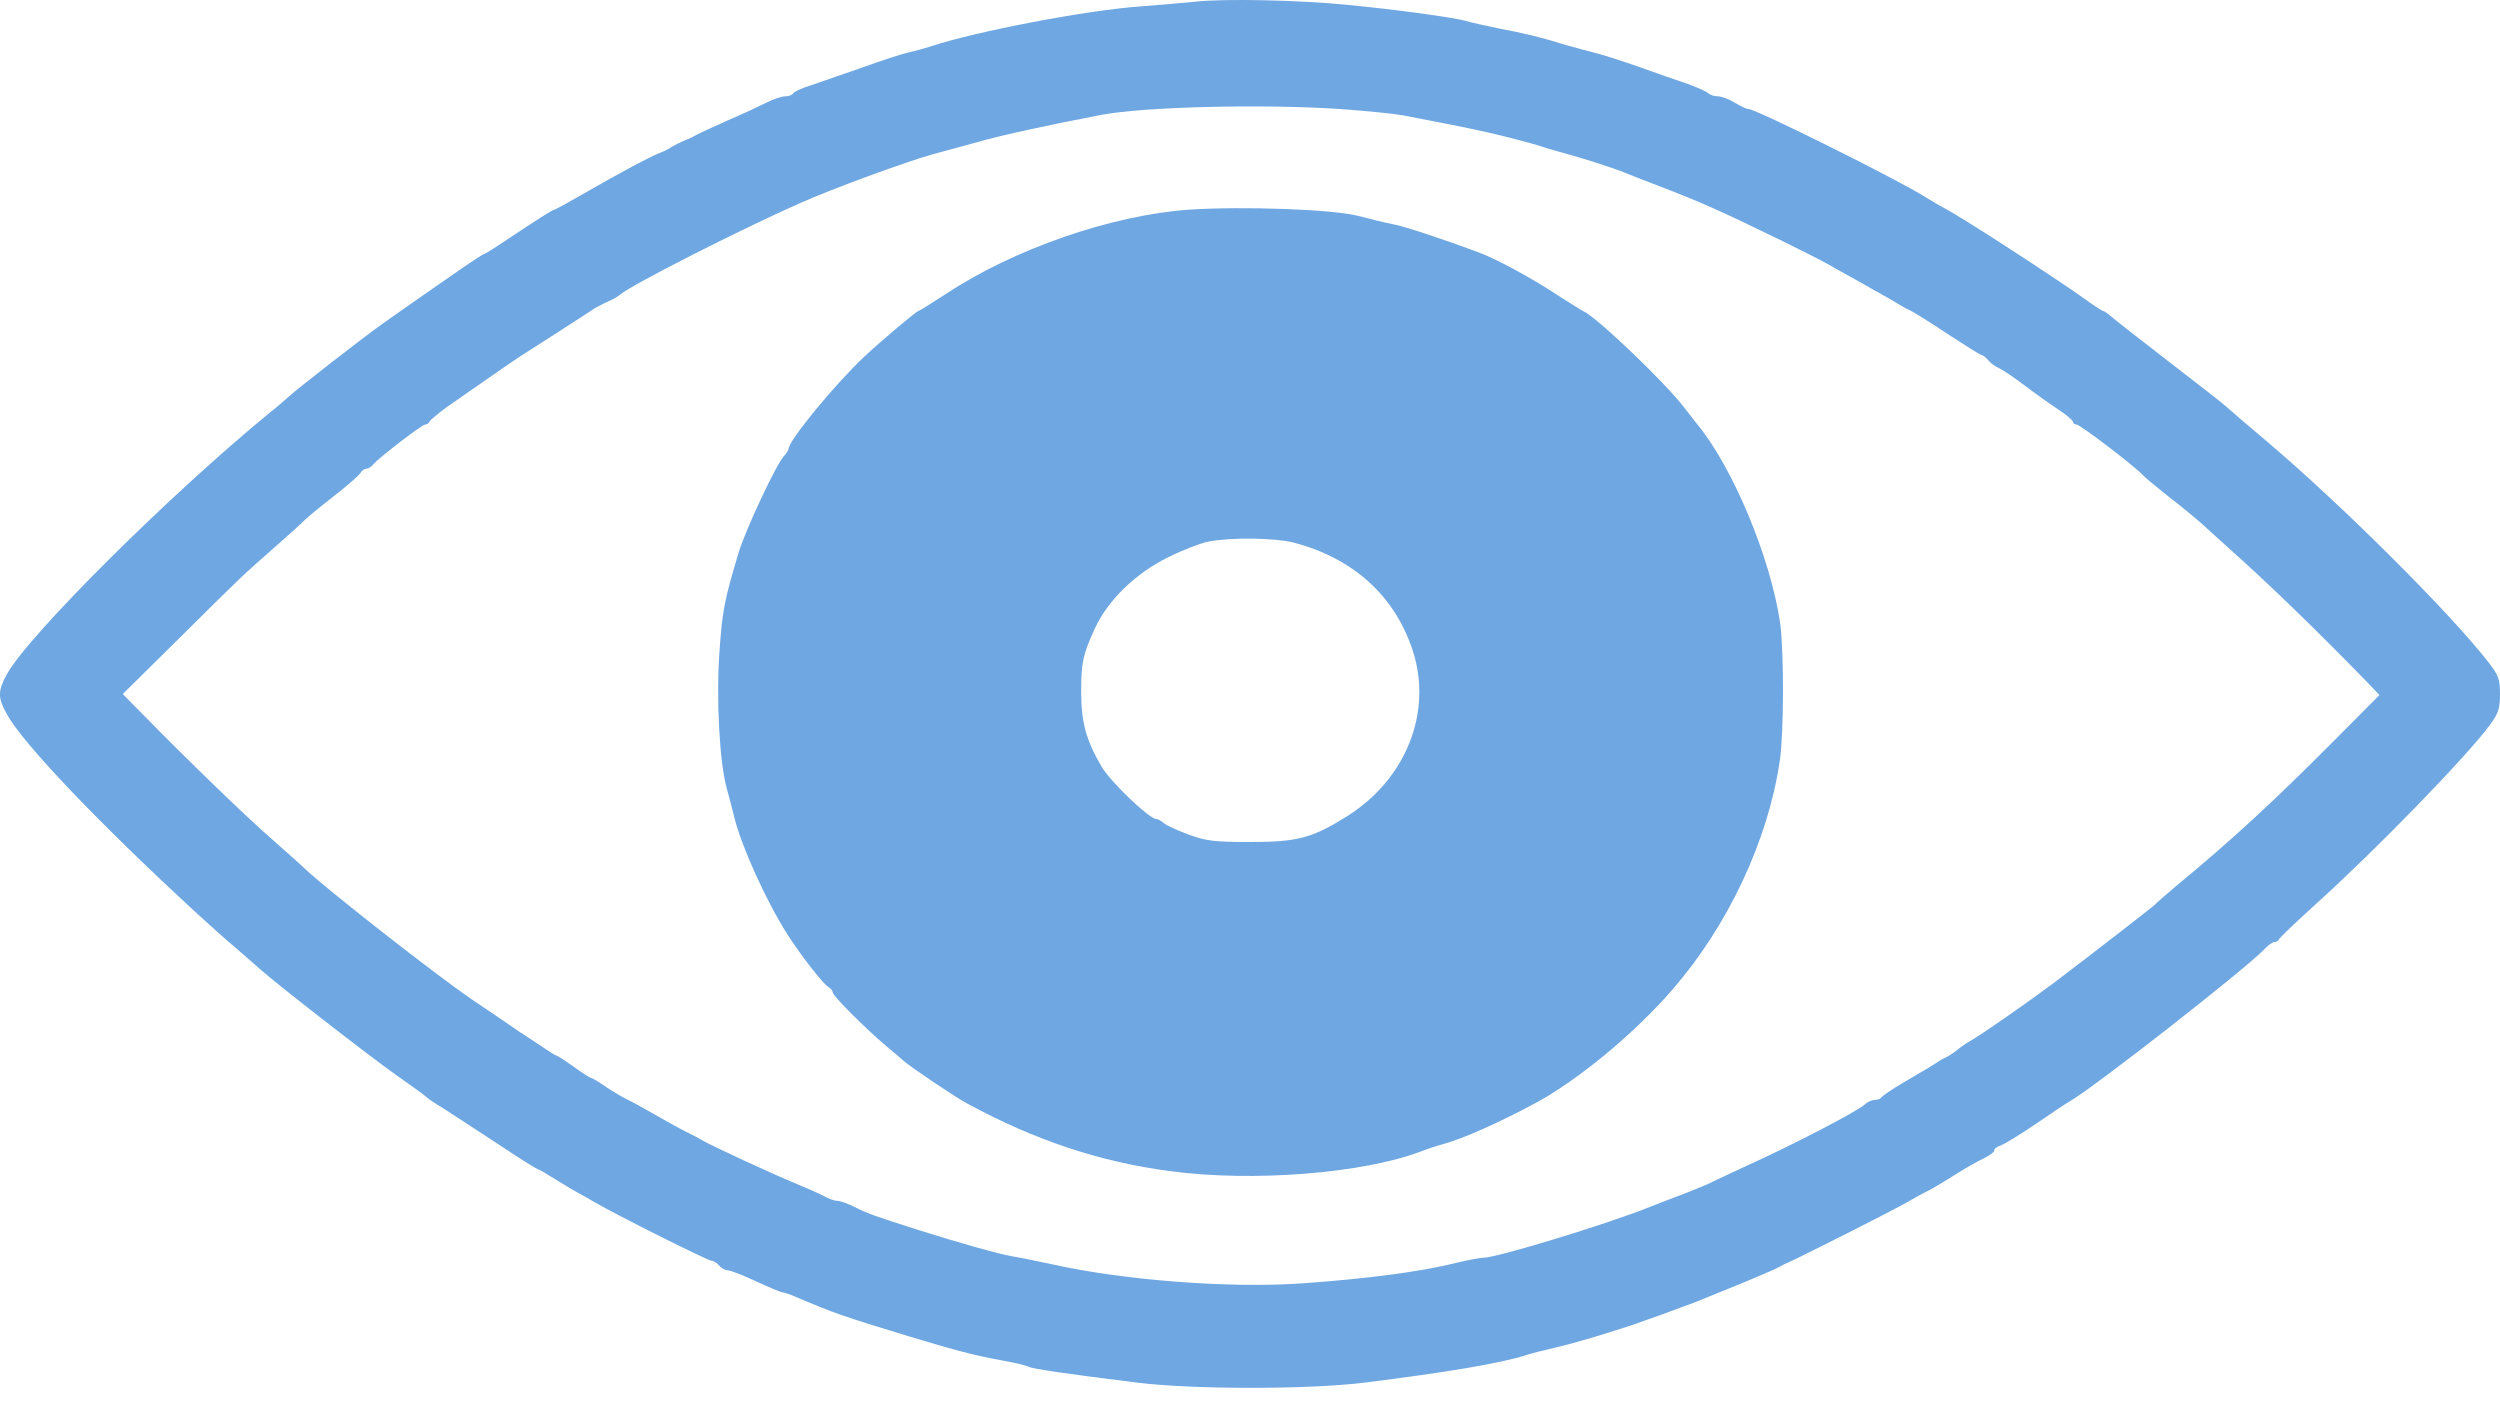 <svg width="41" height="23" viewBox="0 0 41 23" fill="none" xmlns="http://www.w3.org/2000/svg">
<path d="M19.61 0.027C19.397 0.048 18.988 0.084 18.704 0.105C17.829 0.167 16.007 0.513 15.262 0.762C15.164 0.793 14.998 0.839 14.9 0.86C14.801 0.881 14.45 0.995 14.123 1.114C13.797 1.228 13.419 1.357 13.285 1.404C13.15 1.445 13.026 1.502 13.011 1.528C12.995 1.559 12.933 1.58 12.876 1.58C12.819 1.58 12.685 1.626 12.581 1.678C12.478 1.73 12.193 1.864 11.95 1.968C11.706 2.076 11.473 2.185 11.432 2.206C11.391 2.232 11.298 2.278 11.225 2.304C11.153 2.335 11.059 2.382 11.018 2.408C10.977 2.439 10.904 2.475 10.863 2.49C10.661 2.568 10.195 2.817 9.512 3.21C9.289 3.339 9.098 3.443 9.082 3.443C9.057 3.443 8.813 3.598 8.26 3.966C8.094 4.079 7.949 4.167 7.939 4.167C7.923 4.167 7.763 4.271 7.576 4.4C7.39 4.53 7.085 4.742 6.898 4.871C6.712 5.001 6.438 5.192 6.293 5.296C5.982 5.513 4.875 6.377 4.751 6.491C4.699 6.538 4.564 6.657 4.44 6.755C2.799 8.096 0.455 10.425 0.108 11.066C-0.037 11.335 -0.037 11.444 0.113 11.713C0.372 12.19 1.63 13.509 3.234 14.984C3.436 15.171 3.721 15.424 3.876 15.554C4.026 15.683 4.207 15.843 4.285 15.911C4.538 16.138 6.034 17.303 6.495 17.629C6.748 17.805 6.966 17.965 6.981 17.981C6.997 17.996 7.043 18.033 7.09 18.064C7.199 18.126 8.016 18.664 8.467 18.959C8.648 19.078 8.813 19.176 8.824 19.176C8.839 19.176 8.969 19.254 9.119 19.347C9.269 19.44 9.424 19.534 9.465 19.554C9.507 19.575 9.636 19.647 9.75 19.715C10.112 19.927 11.613 20.677 11.67 20.677C11.706 20.677 11.758 20.714 11.794 20.755C11.831 20.796 11.893 20.833 11.934 20.833C11.981 20.833 12.188 20.915 12.4 21.014C12.612 21.112 12.809 21.195 12.835 21.195C12.855 21.195 12.954 21.226 13.047 21.267C13.694 21.542 13.797 21.578 14.9 21.914C15.707 22.157 15.966 22.225 16.442 22.313C16.649 22.349 16.841 22.396 16.872 22.416C16.929 22.447 17.477 22.53 18.652 22.675C19.558 22.789 21.468 22.789 22.378 22.675C23.709 22.509 24.64 22.354 25.039 22.22C25.137 22.189 25.349 22.137 25.504 22.101C25.851 22.023 26.617 21.79 26.995 21.65C27.145 21.599 27.404 21.505 27.564 21.443C27.73 21.386 27.937 21.304 28.02 21.267C28.108 21.231 28.387 21.117 28.641 21.014C28.9 20.905 29.143 20.802 29.184 20.776C29.226 20.75 29.298 20.714 29.34 20.698C29.479 20.641 31.068 19.839 31.28 19.715C31.394 19.647 31.534 19.57 31.591 19.544C31.648 19.518 31.845 19.404 32.031 19.285C32.217 19.166 32.445 19.037 32.538 18.995C32.626 18.949 32.704 18.897 32.704 18.871C32.704 18.84 32.75 18.804 32.807 18.788C32.864 18.768 33.123 18.612 33.382 18.436C33.64 18.26 33.889 18.09 33.941 18.064C34.339 17.836 36.803 15.911 37.134 15.569C37.196 15.502 37.268 15.45 37.3 15.45C37.331 15.45 37.362 15.429 37.372 15.409C37.382 15.383 37.651 15.124 37.972 14.834C38.976 13.928 40.457 12.402 40.834 11.889C40.974 11.703 41 11.615 41 11.382C41 11.139 40.974 11.072 40.809 10.859C40.182 10.052 38.412 8.287 37.186 7.247C36.792 6.916 36.632 6.776 36.533 6.688C36.492 6.646 36.062 6.31 35.576 5.937C35.095 5.565 34.655 5.223 34.608 5.177C34.556 5.135 34.505 5.099 34.489 5.099C34.474 5.099 34.329 5.006 34.168 4.887C33.609 4.493 32.124 3.531 31.875 3.407C31.803 3.37 31.679 3.293 31.591 3.241C31.146 2.956 28.796 1.787 28.672 1.787C28.641 1.787 28.543 1.74 28.449 1.683C28.356 1.626 28.232 1.58 28.175 1.58C28.113 1.58 28.046 1.559 28.015 1.528C27.989 1.502 27.839 1.435 27.683 1.378C27.528 1.326 27.155 1.197 26.855 1.088C26.555 0.984 26.229 0.881 26.131 0.86C26.032 0.834 25.836 0.783 25.691 0.741C25.277 0.612 24.992 0.544 24.583 0.467C24.371 0.425 24.128 0.369 24.04 0.343C23.843 0.286 22.886 0.156 22.094 0.079C21.297 0.001 20.086 -0.025 19.61 0.027ZM21.964 1.787C22.394 1.818 22.86 1.864 23 1.89C24.081 2.097 24.397 2.164 24.759 2.258C24.987 2.315 25.246 2.387 25.328 2.418C25.416 2.444 25.603 2.501 25.742 2.537C26.022 2.615 26.452 2.754 26.622 2.822C26.679 2.848 26.948 2.951 27.218 3.055C27.88 3.308 28.206 3.453 29.236 3.955C29.593 4.131 29.919 4.297 29.961 4.323C30.002 4.349 30.219 4.468 30.442 4.592C30.664 4.716 30.928 4.866 31.037 4.928C31.141 4.995 31.275 5.068 31.332 5.094C31.389 5.12 31.669 5.296 31.948 5.482C32.233 5.668 32.481 5.824 32.502 5.824C32.517 5.824 32.569 5.86 32.605 5.906C32.642 5.953 32.719 6.01 32.781 6.036C32.838 6.062 33.025 6.186 33.195 6.315C33.366 6.445 33.614 6.621 33.754 6.714C33.889 6.802 33.998 6.895 33.998 6.921C33.998 6.941 34.023 6.962 34.054 6.962C34.111 6.962 34.991 7.63 35.136 7.785C35.178 7.832 35.379 7.997 35.576 8.153C35.778 8.308 36.021 8.51 36.12 8.598C36.218 8.691 36.44 8.887 36.611 9.043C37.258 9.622 38.029 10.373 38.8 11.165L39.023 11.398L38.283 12.143C37.279 13.152 36.601 13.778 35.679 14.539C35.509 14.684 35.359 14.813 35.343 14.834C35.322 14.86 34.287 15.662 33.713 16.097C33.242 16.449 32.471 16.987 32.29 17.085C32.233 17.117 32.145 17.179 32.098 17.22C32.046 17.262 31.969 17.313 31.927 17.334C31.886 17.349 31.788 17.406 31.715 17.458C31.637 17.505 31.425 17.634 31.234 17.743C31.047 17.852 30.882 17.965 30.861 17.991C30.846 18.017 30.799 18.038 30.752 18.038C30.706 18.038 30.628 18.069 30.587 18.11C30.447 18.235 29.381 18.788 28.589 19.145C28.361 19.249 28.139 19.358 28.092 19.378C28.051 19.404 27.849 19.487 27.652 19.565C27.456 19.637 27.192 19.741 27.062 19.792C26.369 20.072 24.552 20.626 24.335 20.626C24.283 20.626 24.055 20.667 23.828 20.724C23.279 20.858 22.41 20.972 21.385 21.045C20.184 21.133 18.419 20.998 17.229 20.729C16.985 20.677 16.706 20.62 16.608 20.605C16.39 20.569 15.723 20.382 15.055 20.17C14.341 19.942 14.222 19.901 14.01 19.792C13.906 19.741 13.782 19.694 13.735 19.694C13.684 19.694 13.585 19.658 13.513 19.616C13.435 19.575 13.223 19.482 13.037 19.404C12.69 19.264 11.675 18.793 11.536 18.711C11.494 18.685 11.365 18.617 11.251 18.561C11.137 18.504 10.904 18.374 10.733 18.276C10.563 18.178 10.366 18.069 10.299 18.038C10.231 18.007 10.071 17.914 9.947 17.831C9.823 17.743 9.704 17.675 9.688 17.675C9.672 17.675 9.543 17.593 9.409 17.494C9.269 17.396 9.145 17.313 9.129 17.313C9.113 17.313 8.989 17.236 8.855 17.142C8.72 17.055 8.57 16.951 8.523 16.925C8.482 16.894 8.311 16.78 8.146 16.666C7.98 16.552 7.789 16.423 7.726 16.382C7.142 15.983 5.377 14.601 5.014 14.26C4.973 14.218 4.725 13.996 4.471 13.773C4.031 13.39 3.063 12.453 2.339 11.713L2.013 11.382L2.924 10.482C4.041 9.374 3.964 9.452 4.497 8.981C4.74 8.768 4.963 8.567 4.989 8.536C5.02 8.504 5.227 8.329 5.454 8.153C5.682 7.977 5.889 7.795 5.91 7.759C5.931 7.718 5.977 7.687 6.008 7.687C6.039 7.687 6.091 7.656 6.122 7.614C6.215 7.506 6.919 6.962 6.976 6.962C7.002 6.962 7.033 6.941 7.043 6.916C7.054 6.89 7.178 6.786 7.318 6.683C7.695 6.419 8.425 5.912 8.523 5.849C8.575 5.818 8.844 5.642 9.129 5.461C9.419 5.275 9.698 5.094 9.75 5.058C9.807 5.027 9.911 4.97 9.983 4.939C10.05 4.913 10.143 4.856 10.18 4.825C10.371 4.664 12.141 3.764 13.114 3.334C13.647 3.096 14.864 2.651 15.288 2.532C15.433 2.496 15.759 2.403 16.012 2.335C16.427 2.216 17.187 2.051 18.057 1.885C18.761 1.75 20.691 1.704 21.964 1.787Z" fill="#6EA7E1"/>
<path d="M19.506 3.438C18.238 3.526 16.634 4.079 15.505 4.825C15.277 4.975 15.076 5.099 15.065 5.099C15.034 5.099 14.45 5.591 14.175 5.849C13.699 6.294 12.933 7.226 12.933 7.361C12.933 7.376 12.902 7.433 12.861 7.474C12.726 7.619 12.229 8.686 12.115 9.058C11.877 9.85 11.846 10.021 11.8 10.678C11.743 11.444 11.8 12.51 11.919 12.93C11.96 13.08 12.017 13.292 12.043 13.406C12.162 13.887 12.571 14.787 12.912 15.321C13.119 15.647 13.497 16.138 13.59 16.19C13.627 16.211 13.658 16.252 13.658 16.278C13.658 16.335 14.206 16.878 14.537 17.158C14.656 17.256 14.781 17.365 14.817 17.396C14.905 17.479 15.676 18.002 15.857 18.095C16.97 18.7 18.041 19.057 19.195 19.207C20.546 19.389 22.363 19.244 23.31 18.881C23.424 18.835 23.59 18.783 23.672 18.762C23.993 18.674 24.588 18.41 25.173 18.095C25.877 17.717 26.809 16.946 27.435 16.221C28.341 15.176 28.998 13.778 29.189 12.474C29.257 12.024 29.257 10.673 29.195 10.223C29.039 9.146 28.408 7.635 27.813 6.931C27.787 6.895 27.704 6.791 27.632 6.698C27.316 6.279 26.177 5.192 25.96 5.099C25.924 5.083 25.737 4.964 25.535 4.835C25.111 4.555 24.537 4.245 24.242 4.136C23.631 3.909 23.015 3.707 22.839 3.676C22.725 3.655 22.477 3.593 22.275 3.541C21.856 3.432 20.391 3.381 19.506 3.438ZM21.214 8.898C22.187 9.151 22.87 9.767 23.165 10.657C23.502 11.672 23.062 12.785 22.078 13.395C21.524 13.742 21.276 13.809 20.515 13.809C19.925 13.809 19.785 13.794 19.501 13.69C19.32 13.623 19.133 13.54 19.087 13.499C19.045 13.463 18.988 13.431 18.962 13.431C18.849 13.431 18.222 12.831 18.072 12.583C17.808 12.133 17.731 11.848 17.731 11.335C17.731 10.859 17.762 10.73 17.959 10.3C18.176 9.835 18.626 9.4 19.164 9.136C19.392 9.022 19.687 8.908 19.817 8.882C20.189 8.81 20.909 8.82 21.214 8.898Z" fill="#6EA7E1"/>
</svg>
